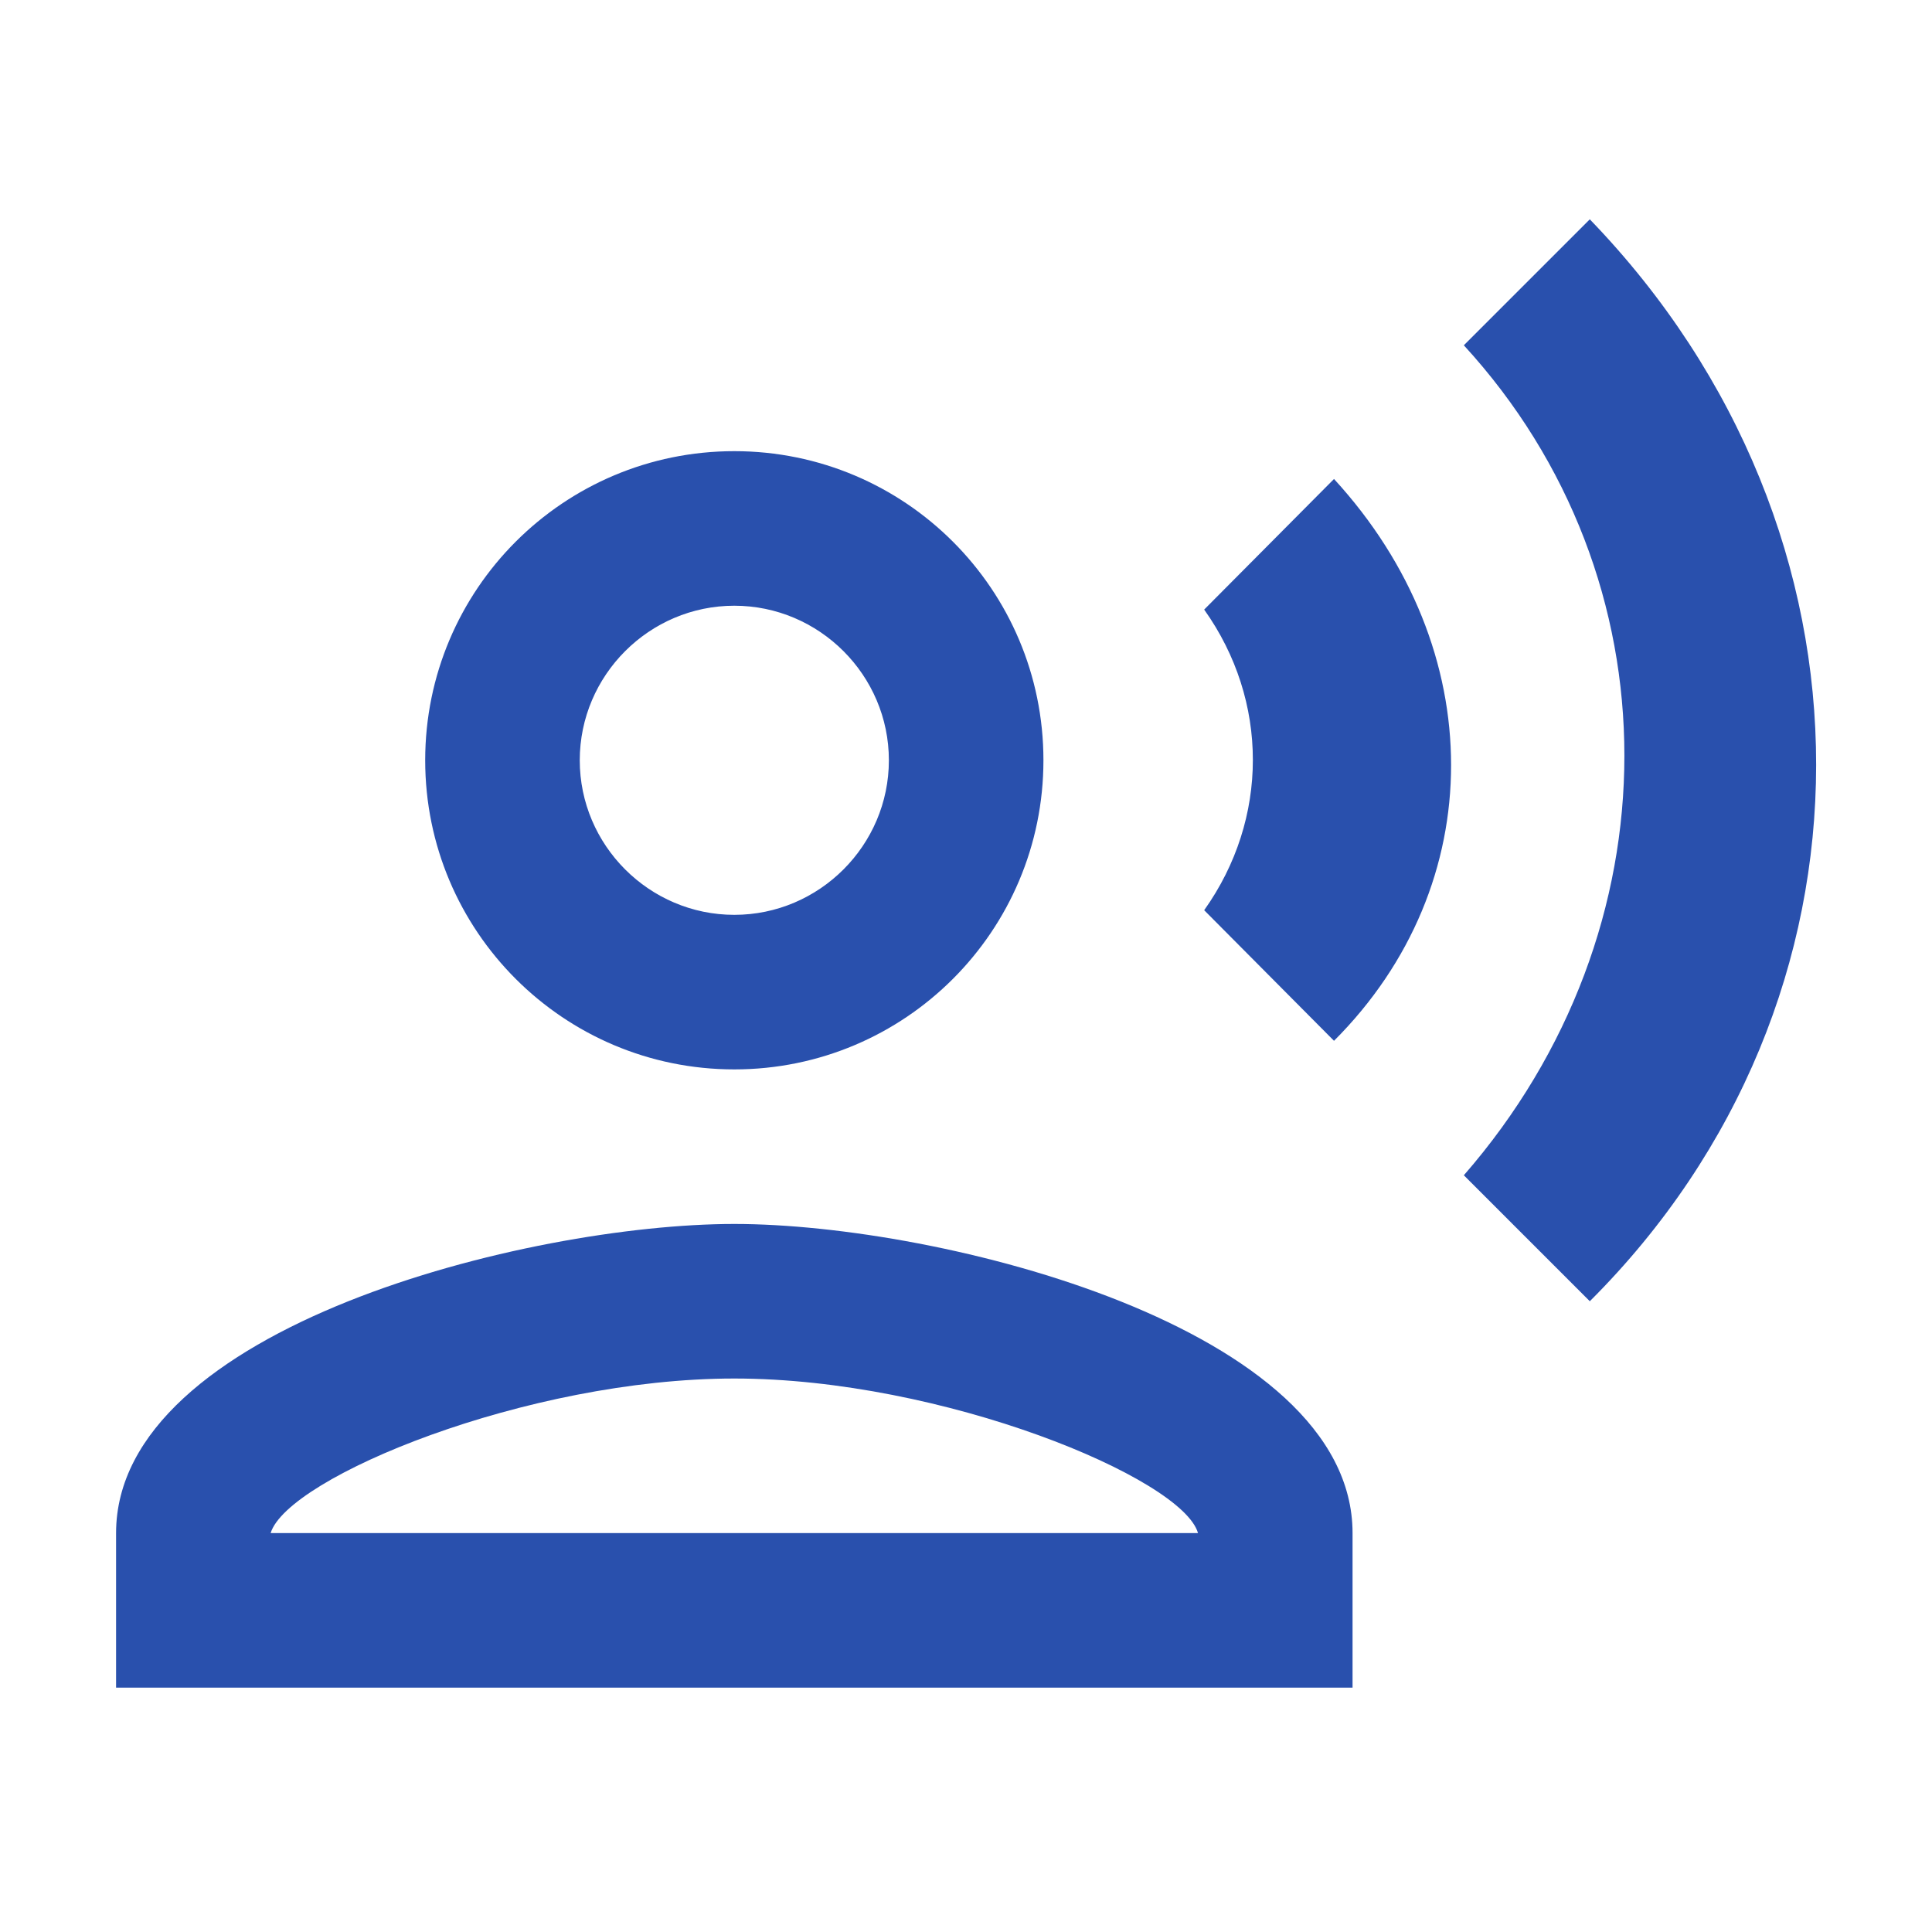 <svg width="25" height="25" viewBox="0 0 25 25" fill="none" xmlns="http://www.w3.org/2000/svg">
<path d="M9.502 13.838C11.712 13.838 13.502 12.048 13.502 9.838C13.502 7.628 11.712 5.838 9.502 5.838C7.292 5.838 5.502 7.628 5.502 9.838C5.502 12.048 7.292 13.838 9.502 13.838ZM9.502 7.838C10.602 7.838 11.502 8.738 11.502 9.838C11.502 10.938 10.602 11.838 9.502 11.838C8.402 11.838 7.502 10.938 7.502 9.838C7.502 8.738 8.402 7.838 9.502 7.838ZM9.502 15.838C6.832 15.838 1.502 17.178 1.502 19.838V21.838H17.502V19.838C17.502 17.178 12.172 15.838 9.502 15.838ZM3.502 19.838C3.722 19.118 6.812 17.838 9.502 17.838C12.202 17.838 15.302 19.128 15.502 19.838H3.502ZM15.582 7.888C16.422 9.068 16.422 10.598 15.582 11.778L17.262 13.468C19.282 11.448 19.282 8.398 17.262 6.198L15.582 7.888ZM20.572 2.838L18.942 4.468C21.712 7.488 21.712 12.028 18.942 15.208L20.572 16.838C24.472 12.948 24.482 6.888 20.572 2.838Z" fill="#2950AD"/>
</svg>
